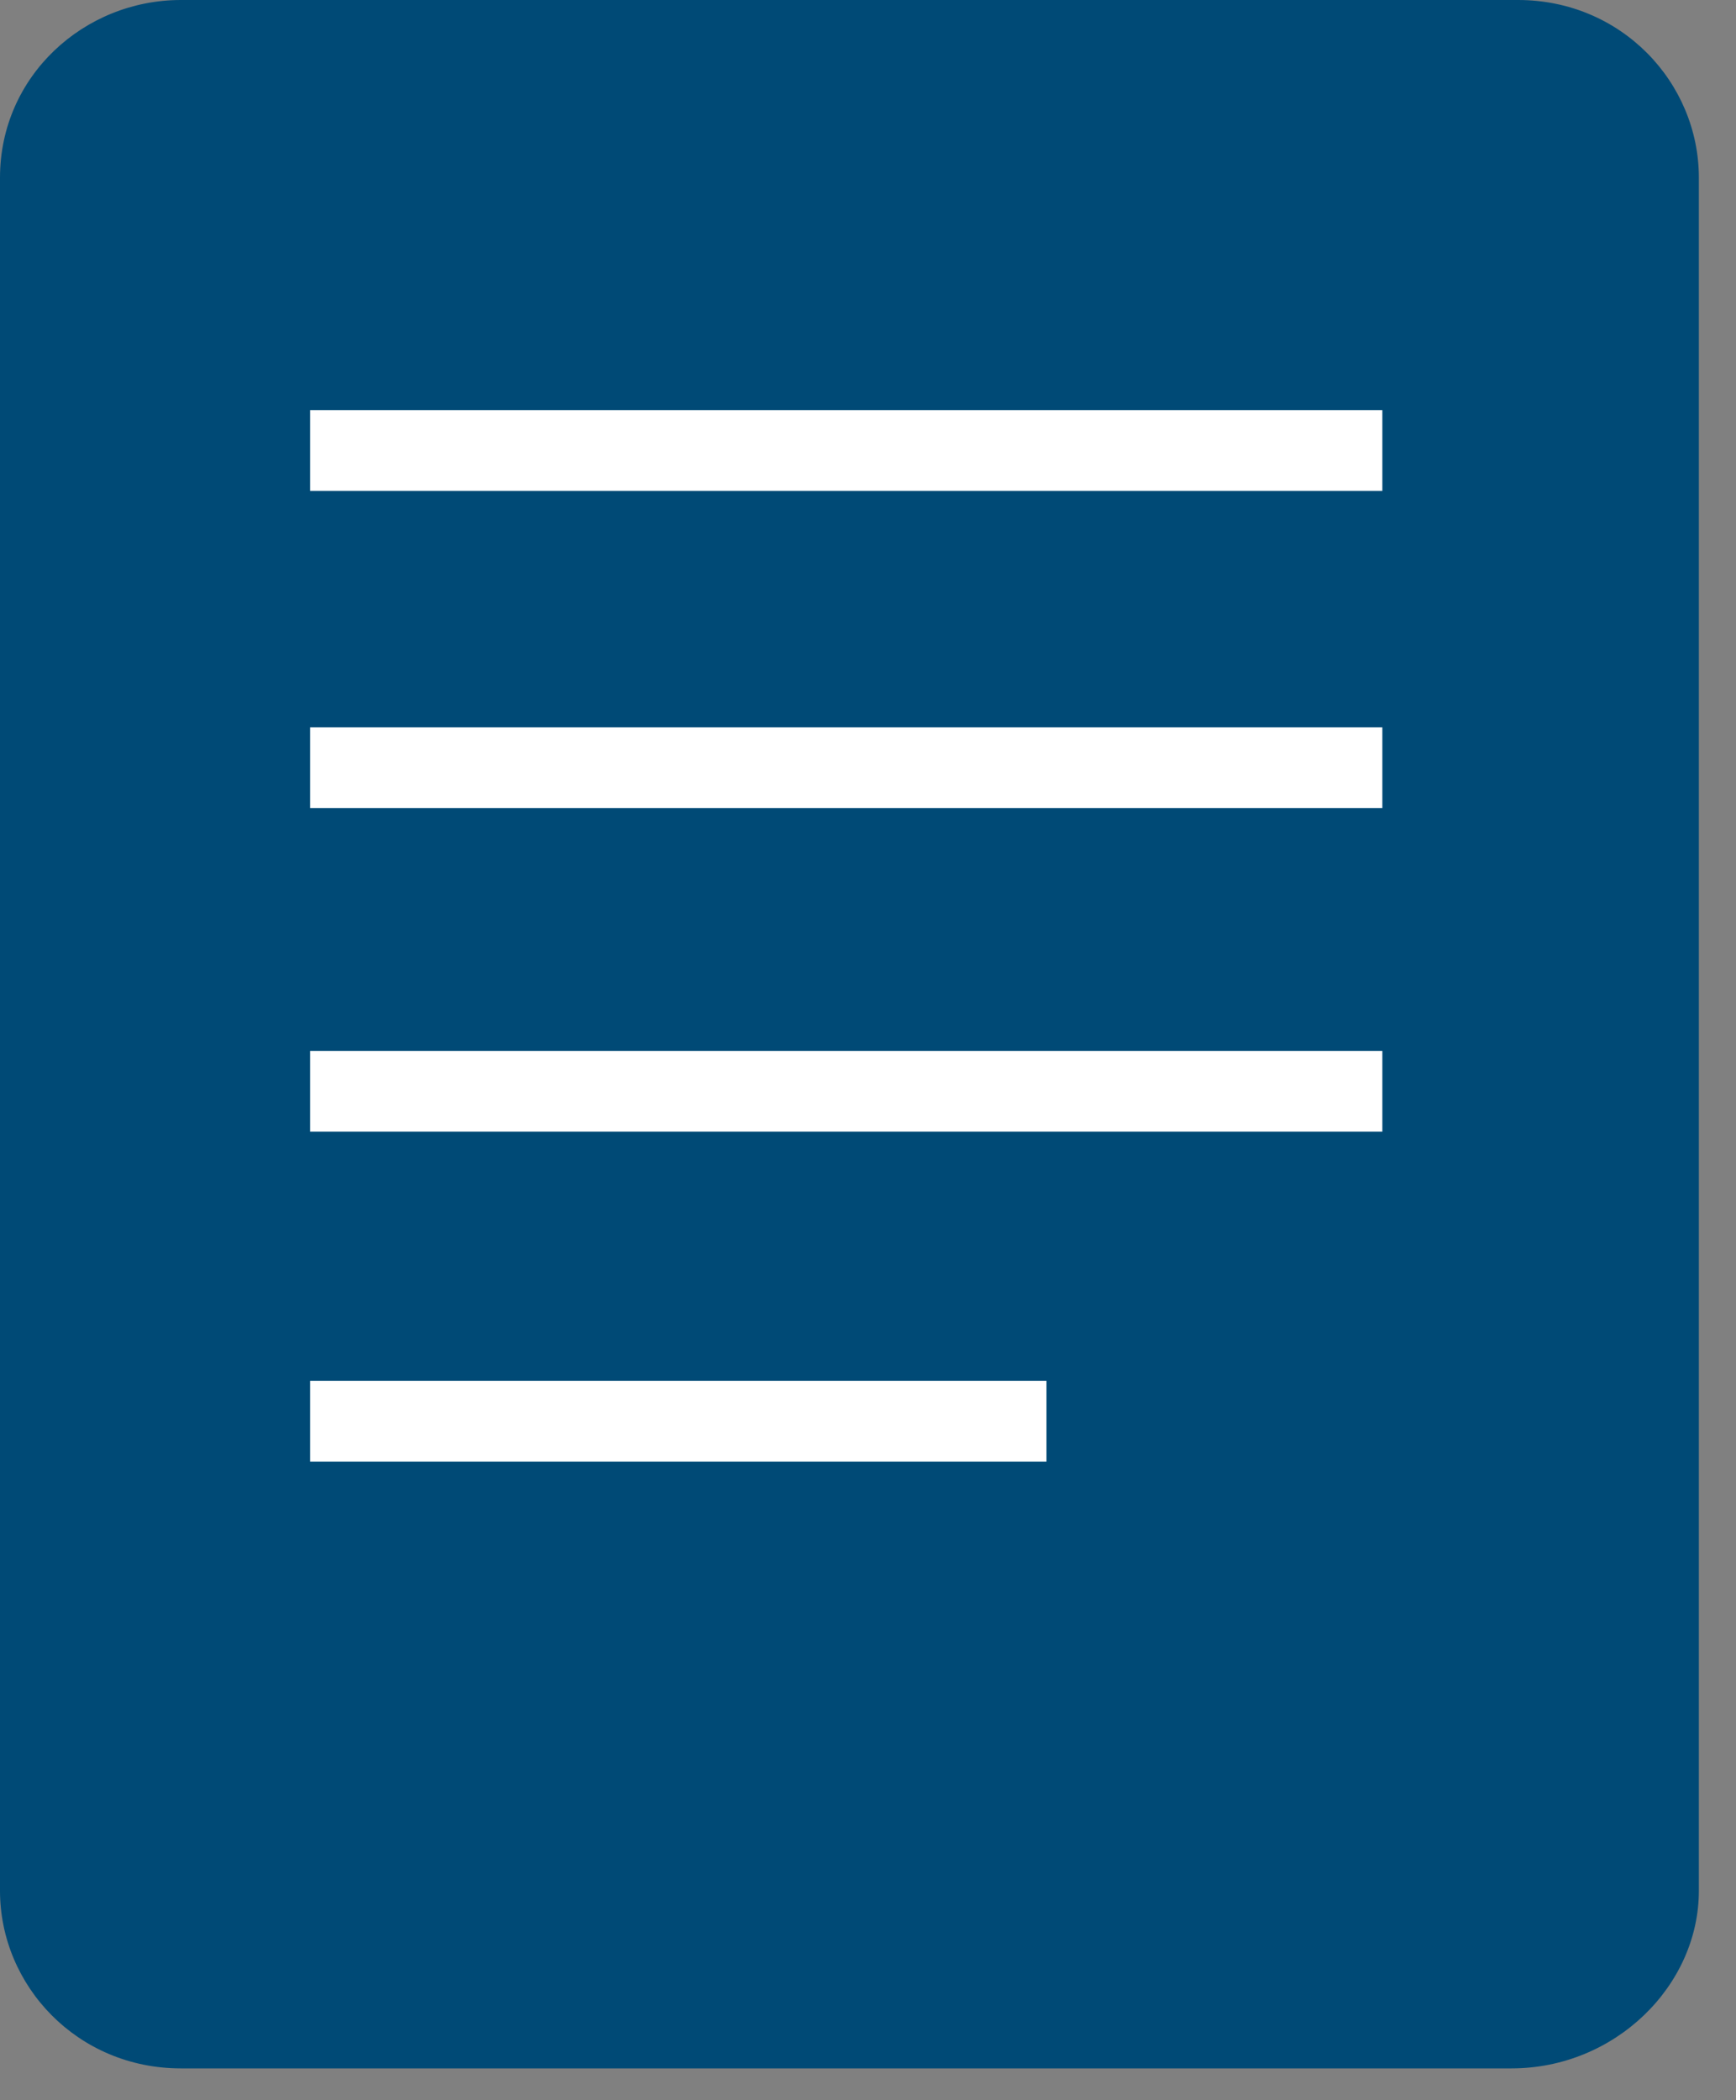 <svg width="43" height="52" viewBox="0 0 43 52" fill="none" xmlns="http://www.w3.org/2000/svg">
<rect x="0" y="0" width="43" height="52" fill="#808080" stroke="none"/>
<path fill-rule="evenodd" clip-rule="evenodd" d="M37.44 51.213H4.48C1.92 51.213 0 49.17 0 46.814V4.399C0 1.885 2.08 0 4.48 0H37.6C40.16 0 42.08 2.042 42.08 4.399V46.814C42.08 49.17 40 51.213 37.44 51.213Z" fill="#004A76"/>
<path d="M7.68 27.02H34.24" stroke="white" stroke-width="2" stroke-miterlimit="10"/>
<path d="M7.68 19.009H34.24" stroke="white" stroke-width="2" stroke-miterlimit="10"/>
<path d="M7.68 11.154H34.24" stroke="white" stroke-width="2" stroke-miterlimit="10"/>
<path d="M7.68 35.189H25.92" stroke="white" stroke-width="2" stroke-miterlimit="10"/>
</svg>

